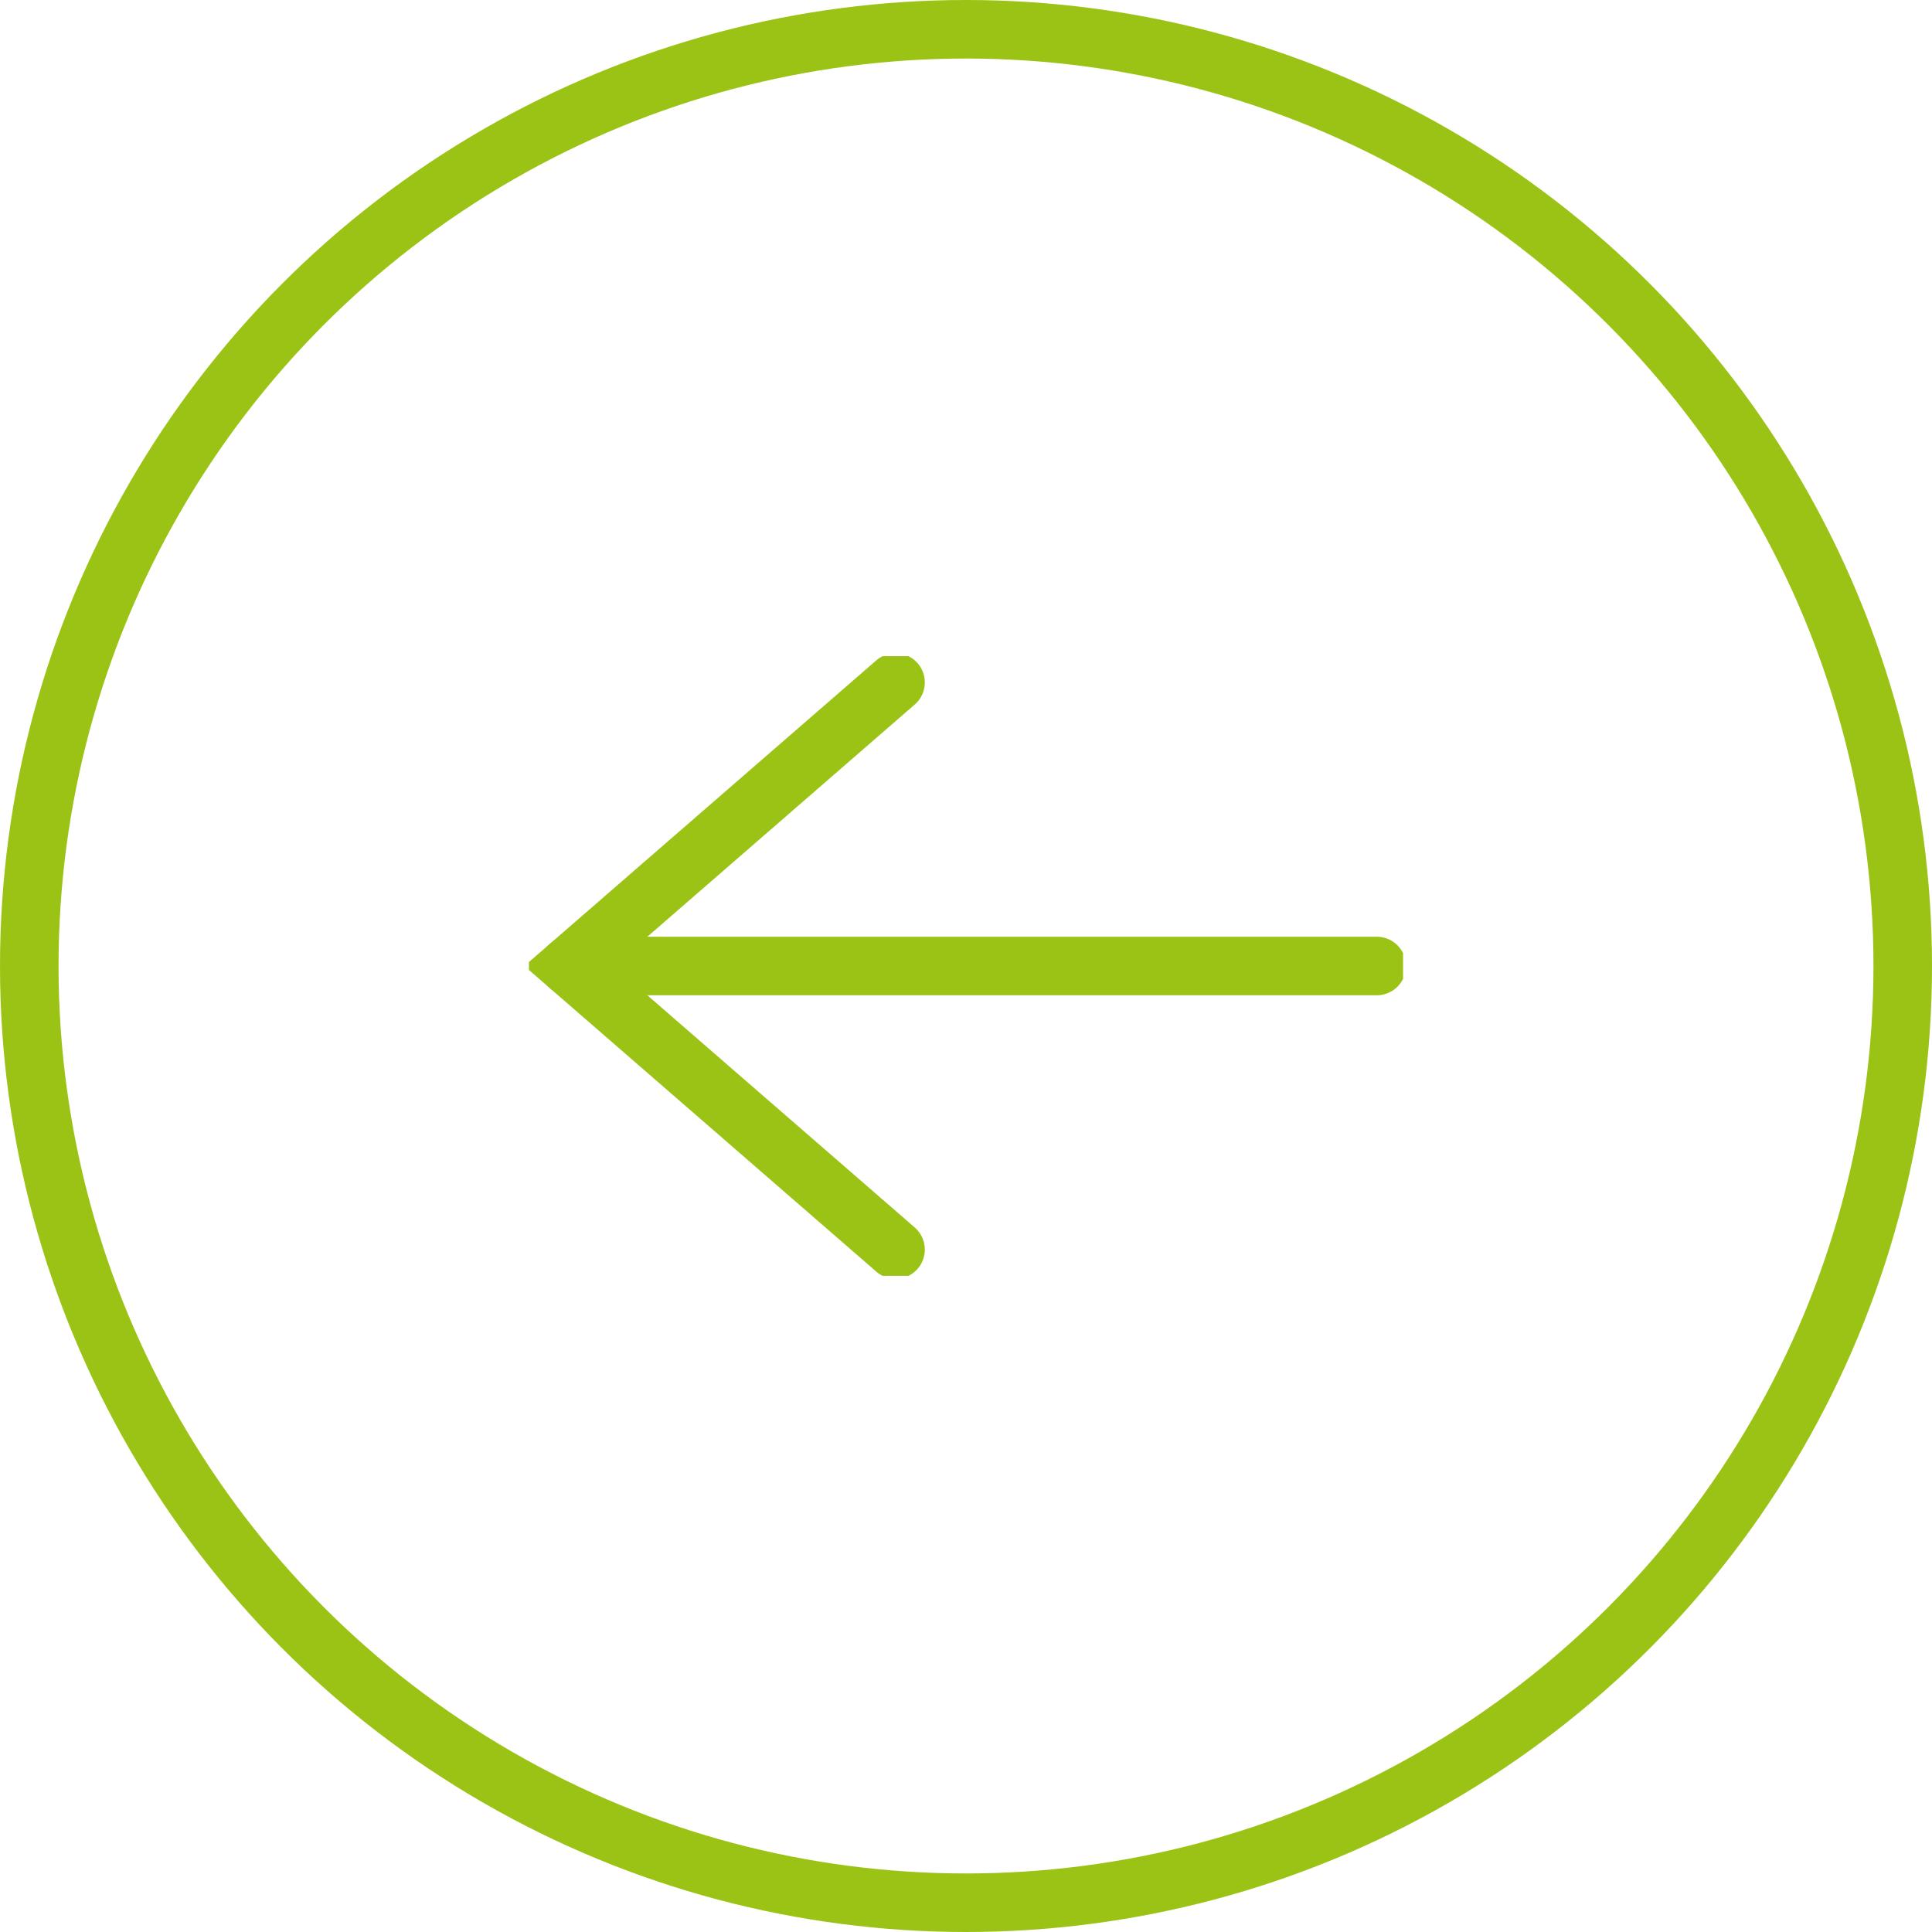 <svg xmlns="http://www.w3.org/2000/svg" xmlns:xlink="http://www.w3.org/1999/xlink" width="66" height="66" viewBox="0 0 66 66">
  <defs>
    <clipPath id="clip-path">
      <rect id="Rectangle_2896" data-name="Rectangle 2896" width="29.861" height="21.17" fill="none" stroke="#9bc316" stroke-width="2"/>
    </clipPath>
  </defs>
  <g id="Group_2494" data-name="Group 2494" transform="translate(195 2926) rotate(180)">
    <g id="Ellipse_77" data-name="Ellipse 77" transform="translate(129 2860)" fill="none" stroke="#9bc316" stroke-width="2">
      <circle cx="33" cy="33" r="33" stroke="none"/>
      <circle cx="33" cy="33" r="32" fill="none"/>
    </g>
    <g id="Group_2478" data-name="Group 2478" transform="translate(147.07 2882.415)">
      <g id="Group_2477" data-name="Group 2477" transform="translate(0 0)" clip-path="url(#clip-path)">
        <line id="Line_181" data-name="Line 181" x2="27.594" transform="translate(0.898 10.585)" fill="none" stroke="#9bc316" stroke-linecap="round" stroke-miterlimit="10" stroke-width="2"/>
        <path id="Path_438" data-name="Path 438" d="M48.27,21.874l11.155-9.687L48.27,2.5" transform="translate(-30.933 -1.602)" fill="none" stroke="#9bc316" stroke-linecap="round" stroke-miterlimit="10" stroke-width="2"/>
      </g>
    </g>
  </g>
</svg>
